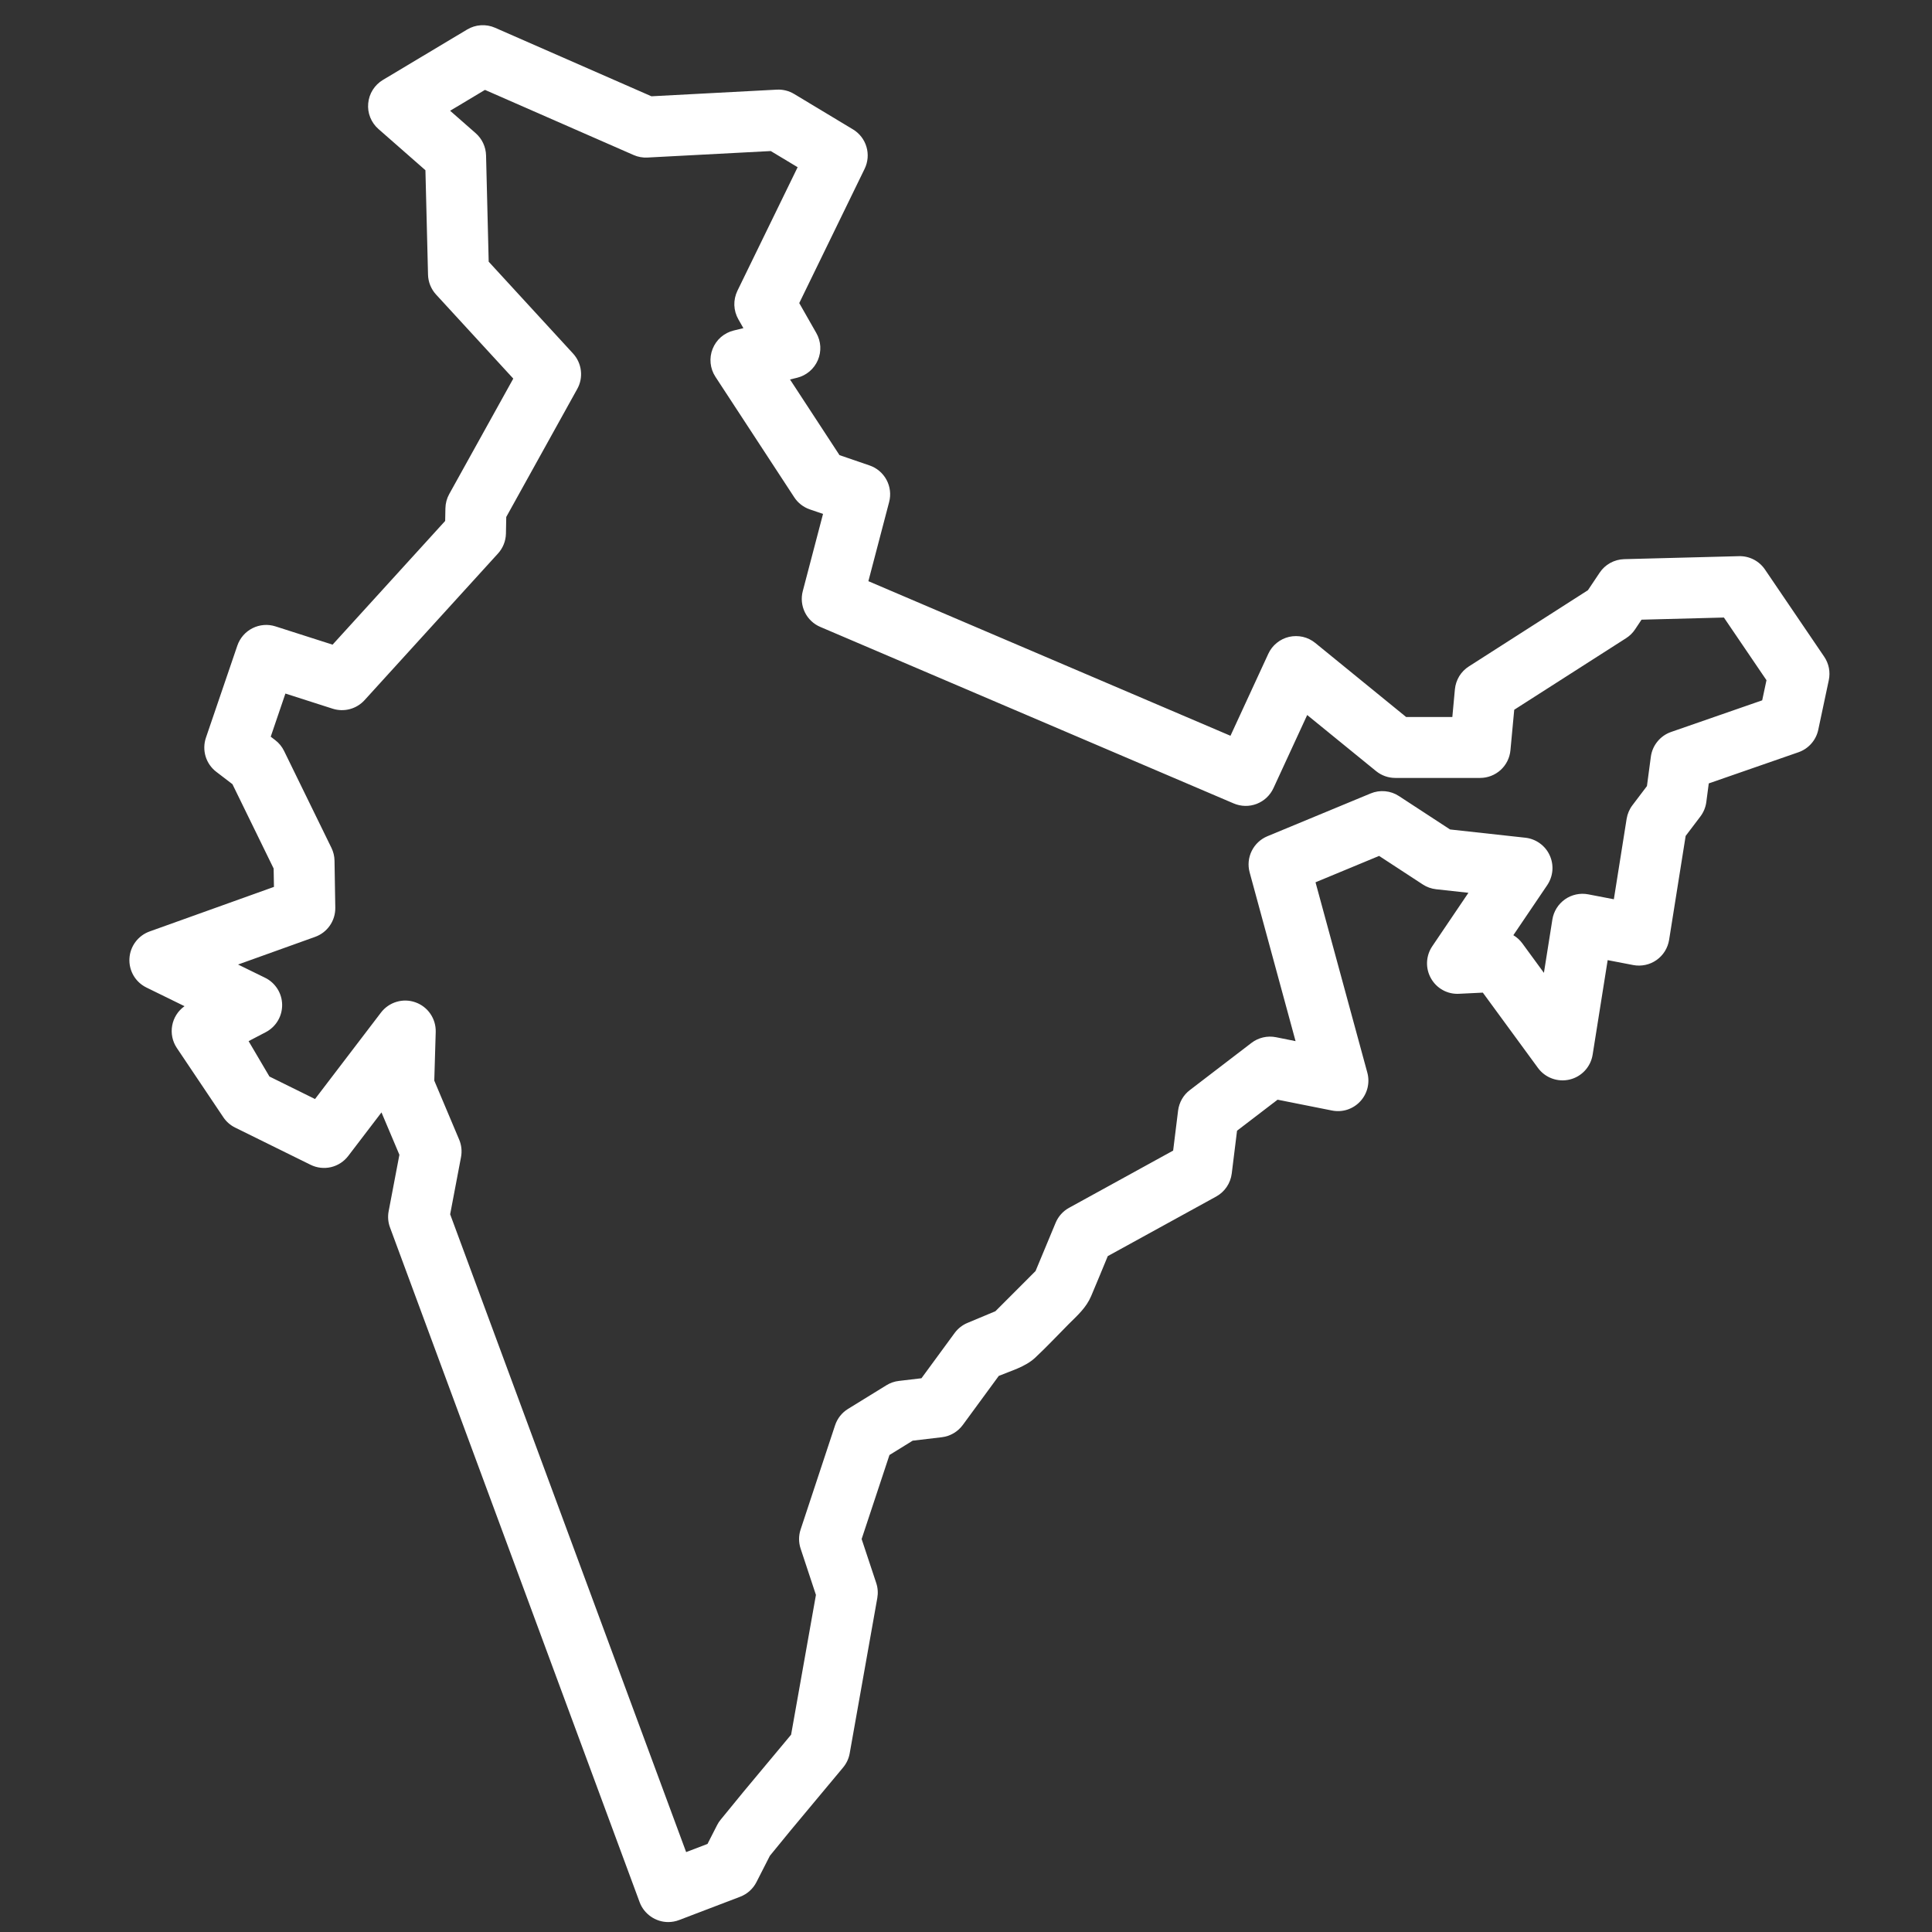 <svg width="55" height="55" viewBox="0 0 55 55" fill="none" xmlns="http://www.w3.org/2000/svg">
<rect x="0" y="0" width="55" height="55" fill="#333333" stroke="none"/>
<g clip-path="url(#clip0_3250_154)">
<path d="M51.931 18.695L50.245 16.213C50.163 16.092 50.053 15.995 49.923 15.928C49.794 15.862 49.65 15.829 49.505 15.833L46.237 15.918C46.098 15.922 45.962 15.959 45.84 16.026C45.718 16.093 45.615 16.188 45.538 16.304L45.205 16.802L41.815 18.972C41.703 19.043 41.61 19.139 41.541 19.251C41.473 19.364 41.431 19.491 41.418 19.622L41.345 20.411H40.029L37.442 18.303C37.339 18.219 37.219 18.16 37.09 18.13C36.961 18.101 36.827 18.101 36.698 18.13C36.569 18.16 36.449 18.219 36.346 18.303C36.243 18.386 36.161 18.492 36.106 18.612L35.029 20.946L24.721 16.545L25.312 14.291C25.368 14.079 25.341 13.854 25.238 13.661C25.134 13.468 24.962 13.321 24.754 13.25L23.899 12.957L22.49 10.803L22.692 10.754C22.822 10.722 22.943 10.66 23.046 10.573C23.148 10.487 23.229 10.377 23.282 10.254C23.335 10.131 23.359 9.997 23.352 9.863C23.344 9.729 23.306 9.598 23.239 9.481L22.753 8.628L24.614 4.806C24.709 4.611 24.728 4.388 24.666 4.18C24.605 3.972 24.468 3.795 24.282 3.683L22.609 2.676C22.46 2.586 22.288 2.543 22.115 2.552L18.545 2.741L14.093 0.79C13.966 0.734 13.828 0.71 13.69 0.719C13.552 0.727 13.418 0.769 13.299 0.84L10.9 2.276C10.783 2.346 10.684 2.443 10.611 2.559C10.538 2.675 10.494 2.806 10.482 2.943C10.469 3.079 10.489 3.216 10.54 3.343C10.591 3.47 10.671 3.583 10.774 3.673L12.111 4.846L12.185 7.819C12.19 8.028 12.271 8.229 12.413 8.384L14.612 10.778L12.789 14.064C12.72 14.188 12.683 14.327 12.68 14.469L12.673 14.83L9.468 18.352L7.843 17.832C7.627 17.762 7.392 17.781 7.189 17.883C6.986 17.985 6.831 18.163 6.757 18.378L5.862 21.002C5.804 21.174 5.801 21.36 5.853 21.534C5.906 21.708 6.012 21.861 6.156 21.971L6.617 22.324L7.79 24.725L7.799 25.248L4.258 26.517C4.098 26.575 3.958 26.678 3.856 26.815C3.754 26.952 3.694 27.116 3.685 27.286C3.675 27.456 3.716 27.625 3.802 27.773C3.888 27.92 4.016 28.038 4.169 28.113L5.253 28.644C5.068 28.775 4.942 28.973 4.902 29.195C4.861 29.418 4.909 29.648 5.035 29.835L6.358 31.806C6.442 31.932 6.558 32.033 6.694 32.1L8.841 33.159C9.021 33.248 9.227 33.272 9.423 33.226C9.619 33.18 9.792 33.067 9.914 32.907L10.86 31.668L11.37 32.874L11.064 34.481C11.034 34.636 11.048 34.797 11.103 34.944L18.209 54.151C18.333 54.487 18.663 54.717 19.022 54.717C19.128 54.717 19.233 54.698 19.332 54.66L21.072 53.996C21.273 53.919 21.438 53.77 21.535 53.579L21.917 52.83L22.51 52.105L24.001 50.317C24.098 50.201 24.163 50.062 24.189 49.914L24.975 45.492C25 45.349 24.99 45.203 24.945 45.067L24.529 43.813L25.321 41.421L25.982 41.013L26.81 40.915C26.928 40.901 27.042 40.863 27.145 40.803C27.248 40.743 27.337 40.663 27.408 40.567L28.433 39.169C28.78 39.024 29.187 38.913 29.466 38.654C29.795 38.347 30.104 38.016 30.421 37.697C30.676 37.443 30.921 37.23 31.064 36.894C31.225 36.517 31.379 36.137 31.536 35.759L34.622 34.063C34.742 33.997 34.845 33.903 34.922 33.789C34.999 33.676 35.048 33.545 35.065 33.409L35.216 32.189L36.37 31.306L37.918 31.614C38.063 31.643 38.213 31.635 38.354 31.59C38.494 31.544 38.621 31.464 38.722 31.355C38.823 31.247 38.894 31.115 38.93 30.972C38.965 30.828 38.964 30.678 38.925 30.536L37.45 25.117L39.26 24.366L40.504 25.179C40.618 25.254 40.748 25.3 40.884 25.315L41.803 25.416L40.773 26.939C40.683 27.072 40.632 27.228 40.625 27.389C40.618 27.55 40.657 27.71 40.736 27.85C40.815 27.991 40.931 28.107 41.072 28.185C41.213 28.263 41.373 28.3 41.535 28.291L42.213 28.258L43.782 30.401C43.883 30.539 44.023 30.645 44.184 30.703C44.345 30.762 44.52 30.772 44.686 30.732C44.853 30.692 45.004 30.603 45.12 30.477C45.236 30.351 45.312 30.194 45.339 30.025L45.767 27.333L46.495 27.473C46.609 27.495 46.727 27.493 46.84 27.469C46.954 27.445 47.062 27.398 47.157 27.331C47.252 27.264 47.333 27.179 47.395 27.08C47.456 26.982 47.497 26.872 47.516 26.757L47.987 23.797L48.406 23.244C48.497 23.124 48.555 22.983 48.575 22.834L48.645 22.302L51.198 21.415C51.339 21.366 51.465 21.282 51.564 21.169C51.663 21.057 51.731 20.922 51.762 20.776L52.062 19.363C52.086 19.248 52.087 19.131 52.065 19.016C52.042 18.901 51.997 18.792 51.931 18.695ZM50.166 19.937L47.571 20.838C47.419 20.891 47.285 20.985 47.184 21.11C47.082 21.234 47.017 21.384 46.996 21.544L46.885 22.378L46.473 22.922C46.387 23.035 46.33 23.168 46.307 23.309L45.943 25.6L45.214 25.46C45.099 25.438 44.982 25.439 44.868 25.464C44.755 25.488 44.647 25.535 44.552 25.602C44.457 25.669 44.376 25.754 44.314 25.853C44.253 25.951 44.211 26.061 44.193 26.176L43.952 27.695L43.338 26.856C43.269 26.762 43.182 26.683 43.082 26.623L44.047 25.197C44.13 25.073 44.181 24.929 44.193 24.78C44.205 24.631 44.178 24.482 44.115 24.346C44.053 24.21 43.956 24.093 43.834 24.006C43.713 23.919 43.571 23.864 43.423 23.848L41.28 23.613L39.826 22.663C39.708 22.585 39.573 22.538 39.432 22.525C39.291 22.512 39.15 22.533 39.019 22.588L36.08 23.806C35.885 23.887 35.726 24.036 35.633 24.226C35.54 24.415 35.519 24.632 35.575 24.836L36.882 29.639L36.324 29.527C36.203 29.503 36.078 29.505 35.958 29.533C35.838 29.561 35.725 29.614 35.627 29.689L33.873 31.032C33.781 31.102 33.704 31.189 33.647 31.289C33.59 31.389 33.553 31.5 33.538 31.614L33.397 32.755L30.434 34.384C30.261 34.479 30.126 34.63 30.051 34.812L29.48 36.184L28.337 37.328L27.543 37.66C27.397 37.72 27.271 37.82 27.177 37.947L26.232 39.236L25.589 39.312C25.463 39.326 25.343 39.368 25.235 39.435L24.141 40.109C23.967 40.216 23.837 40.381 23.773 40.575L22.792 43.541C22.733 43.718 22.733 43.909 22.792 44.086L23.228 45.404L22.521 49.383L21.173 50.999L20.516 51.802C20.476 51.85 20.442 51.902 20.414 51.958L20.141 52.493L19.533 52.725L12.815 34.568L13.124 32.941C13.156 32.772 13.138 32.599 13.071 32.441L12.363 30.763L12.404 29.377C12.409 29.193 12.356 29.013 12.252 28.861C12.148 28.709 11.999 28.595 11.826 28.534C11.653 28.472 11.465 28.467 11.289 28.52C11.113 28.572 10.958 28.679 10.846 28.825L8.968 31.287L7.67 30.646L7.077 29.639L7.567 29.383C7.709 29.308 7.828 29.196 7.91 29.058C7.992 28.921 8.034 28.763 8.032 28.602C8.03 28.442 7.984 28.286 7.898 28.15C7.812 28.015 7.691 27.905 7.547 27.835L7.136 27.634L6.777 27.458L8.97 26.671C9.141 26.61 9.288 26.497 9.391 26.348C9.494 26.199 9.548 26.021 9.545 25.84L9.523 24.502C9.521 24.375 9.491 24.25 9.435 24.136L8.087 21.378C8.028 21.257 7.942 21.151 7.835 21.07L7.707 20.972L8.125 19.744L9.47 20.175C9.629 20.226 9.799 20.23 9.959 20.187C10.12 20.144 10.265 20.056 10.377 19.933L14.177 15.757C14.319 15.601 14.399 15.399 14.403 15.189L14.412 14.717L16.433 11.073C16.522 10.914 16.558 10.73 16.536 10.55C16.515 10.369 16.437 10.199 16.314 10.065L13.912 7.45L13.837 4.423C13.834 4.303 13.806 4.185 13.755 4.076C13.705 3.968 13.632 3.871 13.542 3.792L12.814 3.153L13.806 2.559L18.037 4.413C18.161 4.468 18.296 4.492 18.431 4.485L21.942 4.3L22.707 4.76L20.992 8.279C20.931 8.406 20.901 8.546 20.905 8.687C20.91 8.828 20.949 8.966 21.019 9.089L21.163 9.342L20.887 9.409C20.752 9.442 20.627 9.507 20.522 9.598C20.418 9.689 20.337 9.804 20.286 9.934C20.235 10.063 20.216 10.202 20.23 10.34C20.244 10.478 20.291 10.611 20.367 10.727L22.61 14.156C22.715 14.318 22.872 14.439 23.055 14.502L23.43 14.63L22.853 16.829C22.8 17.03 22.822 17.244 22.913 17.431C23.005 17.618 23.16 17.766 23.352 17.847L35.123 22.873C35.331 22.961 35.565 22.966 35.776 22.884C35.986 22.803 36.157 22.643 36.252 22.438L37.213 20.355L39.173 21.951C39.328 22.077 39.521 22.146 39.721 22.146H42.136C42.352 22.146 42.56 22.065 42.72 21.92C42.88 21.774 42.979 21.574 42.999 21.359L43.107 20.205L46.294 18.166C46.395 18.101 46.481 18.017 46.547 17.917L46.731 17.641L49.076 17.58L50.288 19.364L50.166 19.937Z" fill="white"/>
</g>
<defs>
<clipPath id="clip0_3250_154">
<rect width="54" height="54" fill="white" transform="translate(0.882 0.717)"/>
</clipPath>
</defs>
</svg>
